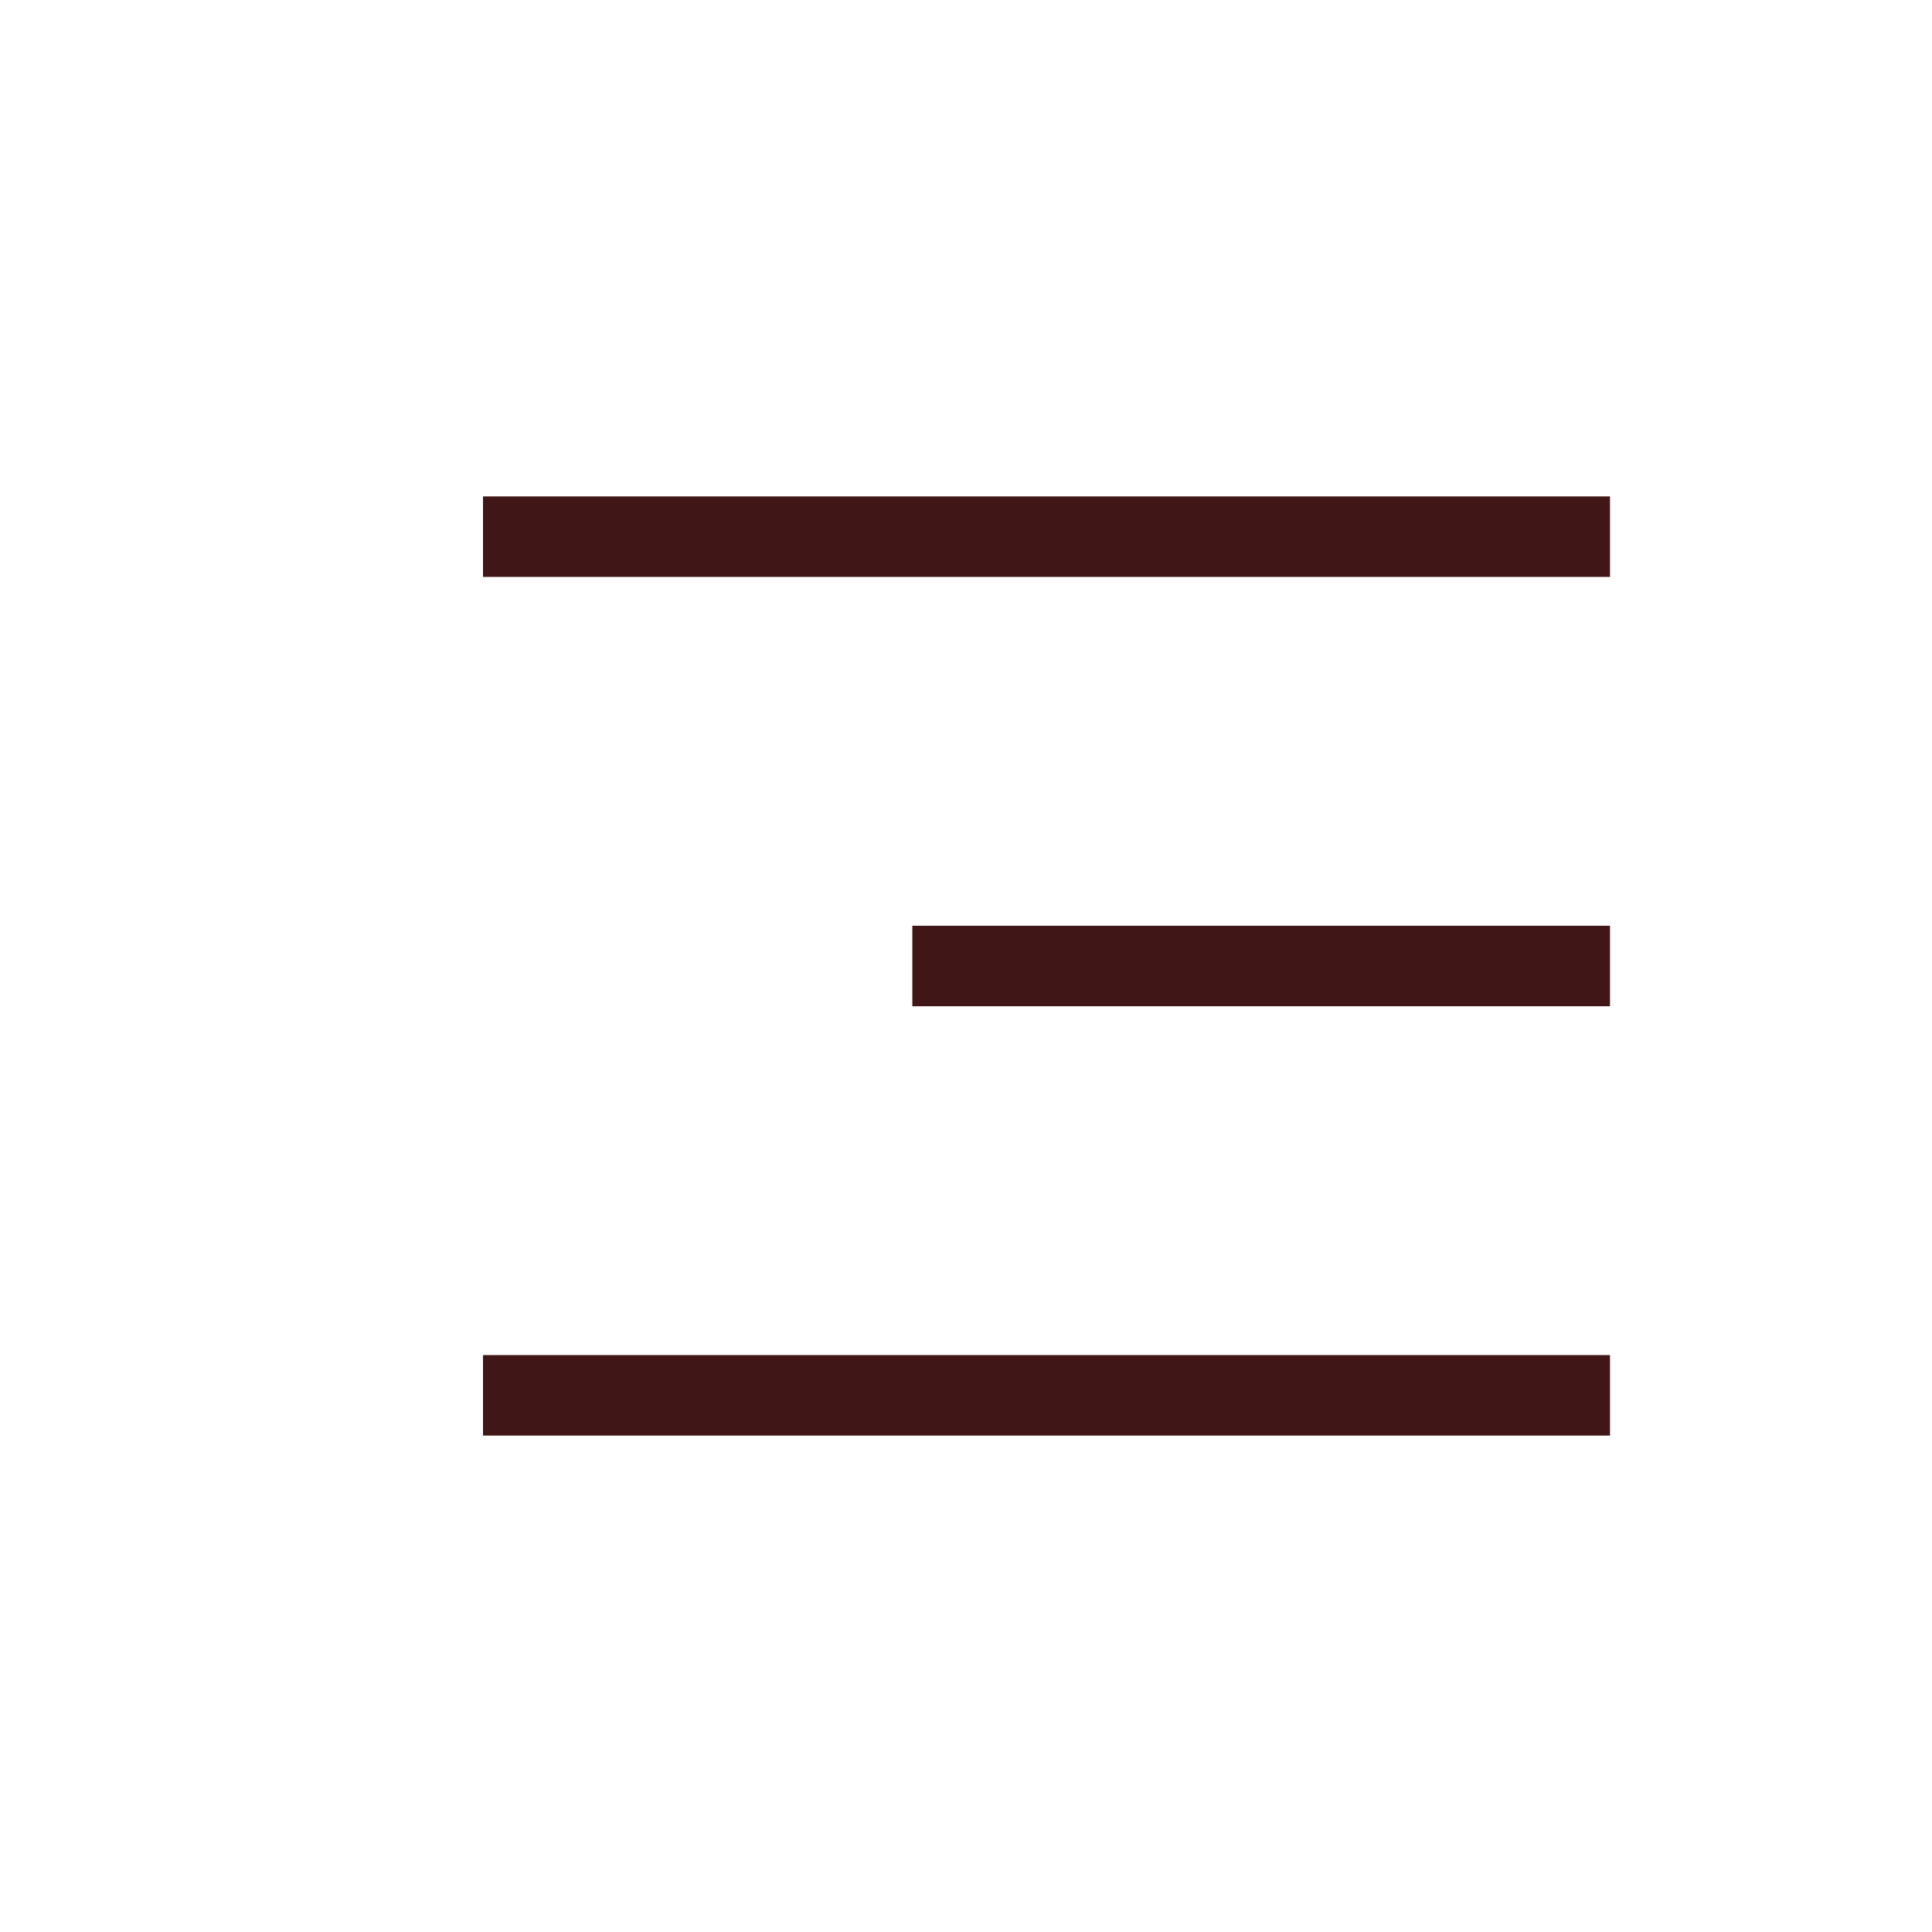 <?xml version="1.0" encoding="UTF-8"?>
<svg xmlns="http://www.w3.org/2000/svg" width="36" height="36" viewBox="0 0 36 36" fill="none">
  <path d="M9 10H30" stroke="#401616" stroke-width="1.5"></path>
  <path d="M17 18L30 18" stroke="#401616" stroke-width="1.5"></path>
  <path d="M9 26H30" stroke="#401616" stroke-width="1.5"></path>
</svg>
